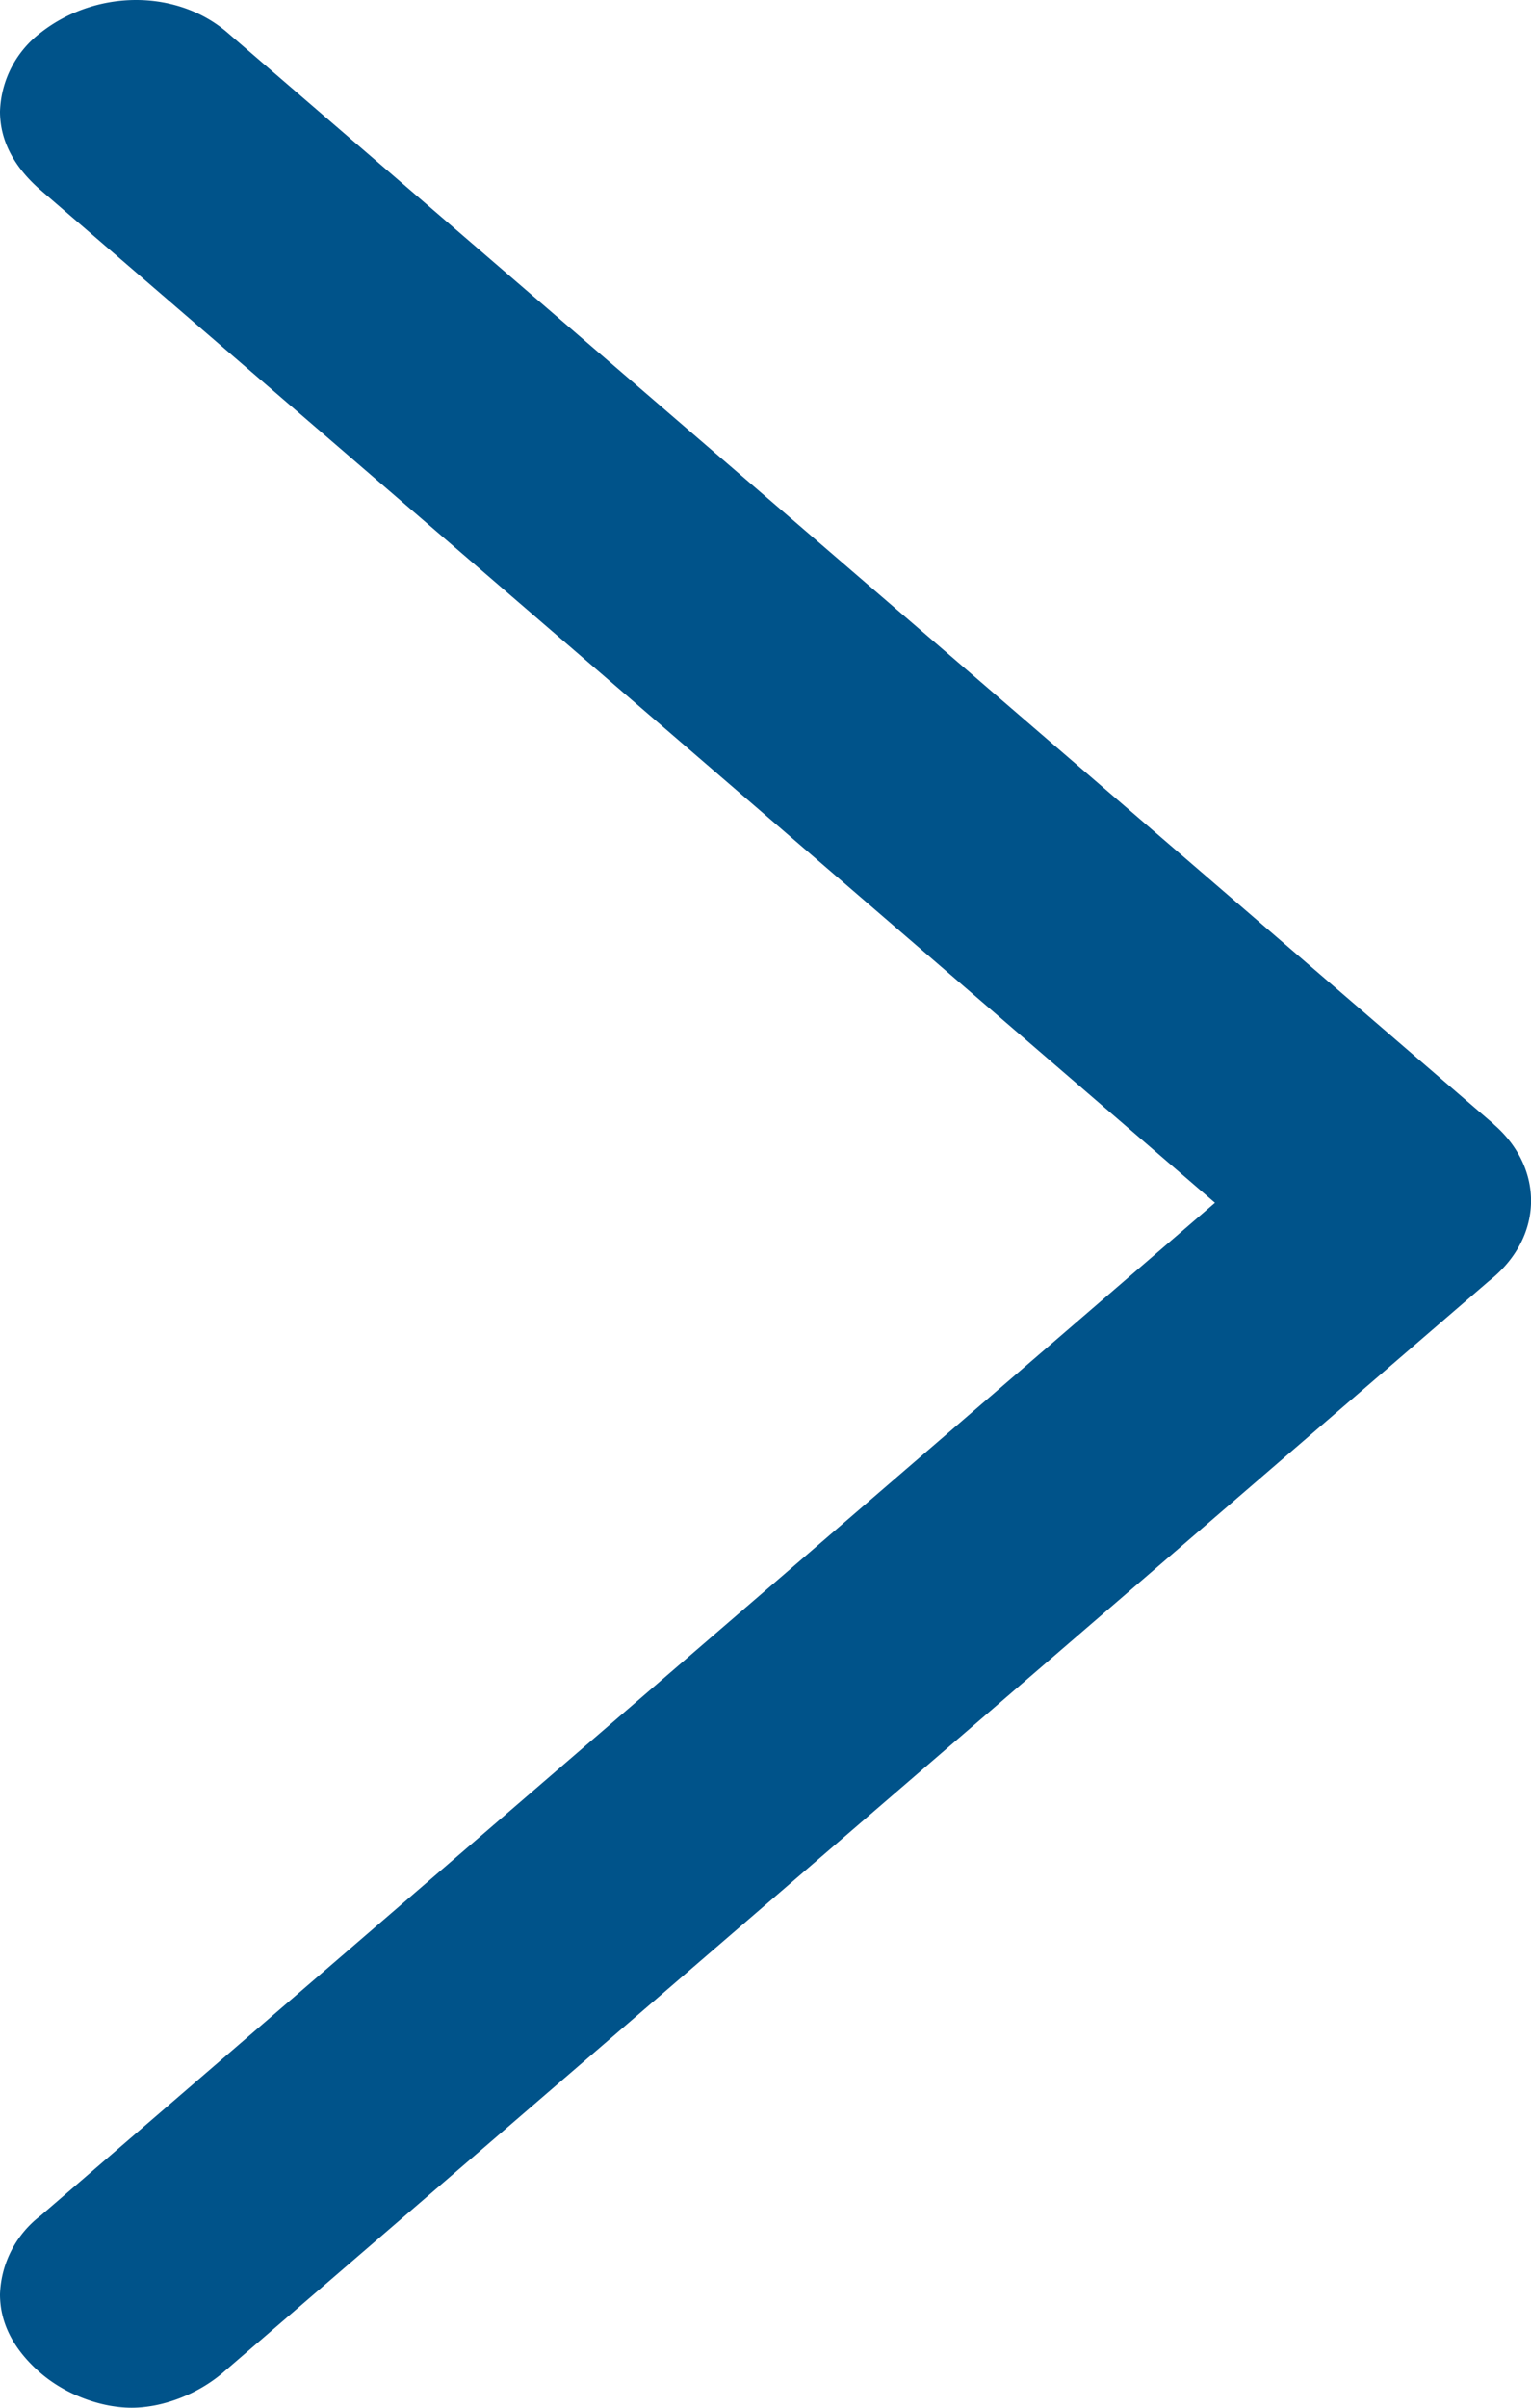 <svg xmlns="http://www.w3.org/2000/svg" width="7" height="11" viewBox="0 0 7 11"><g><g><path fill="#00538a" d="M6.83 5.136L1.041.15C.81-.05.44-.05.185.15A.471.471 0 0 0 0 .509c0 .14.07.259.185.359l5.37 4.627-5.37 4.628a.471.471 0 0 0-.185.359c0 .14.07.259.185.359.116.1.278.159.417.159.139 0 .3-.06.417-.16l5.787-4.986c.255-.2.255-.518.023-.718"/></g></g></svg>